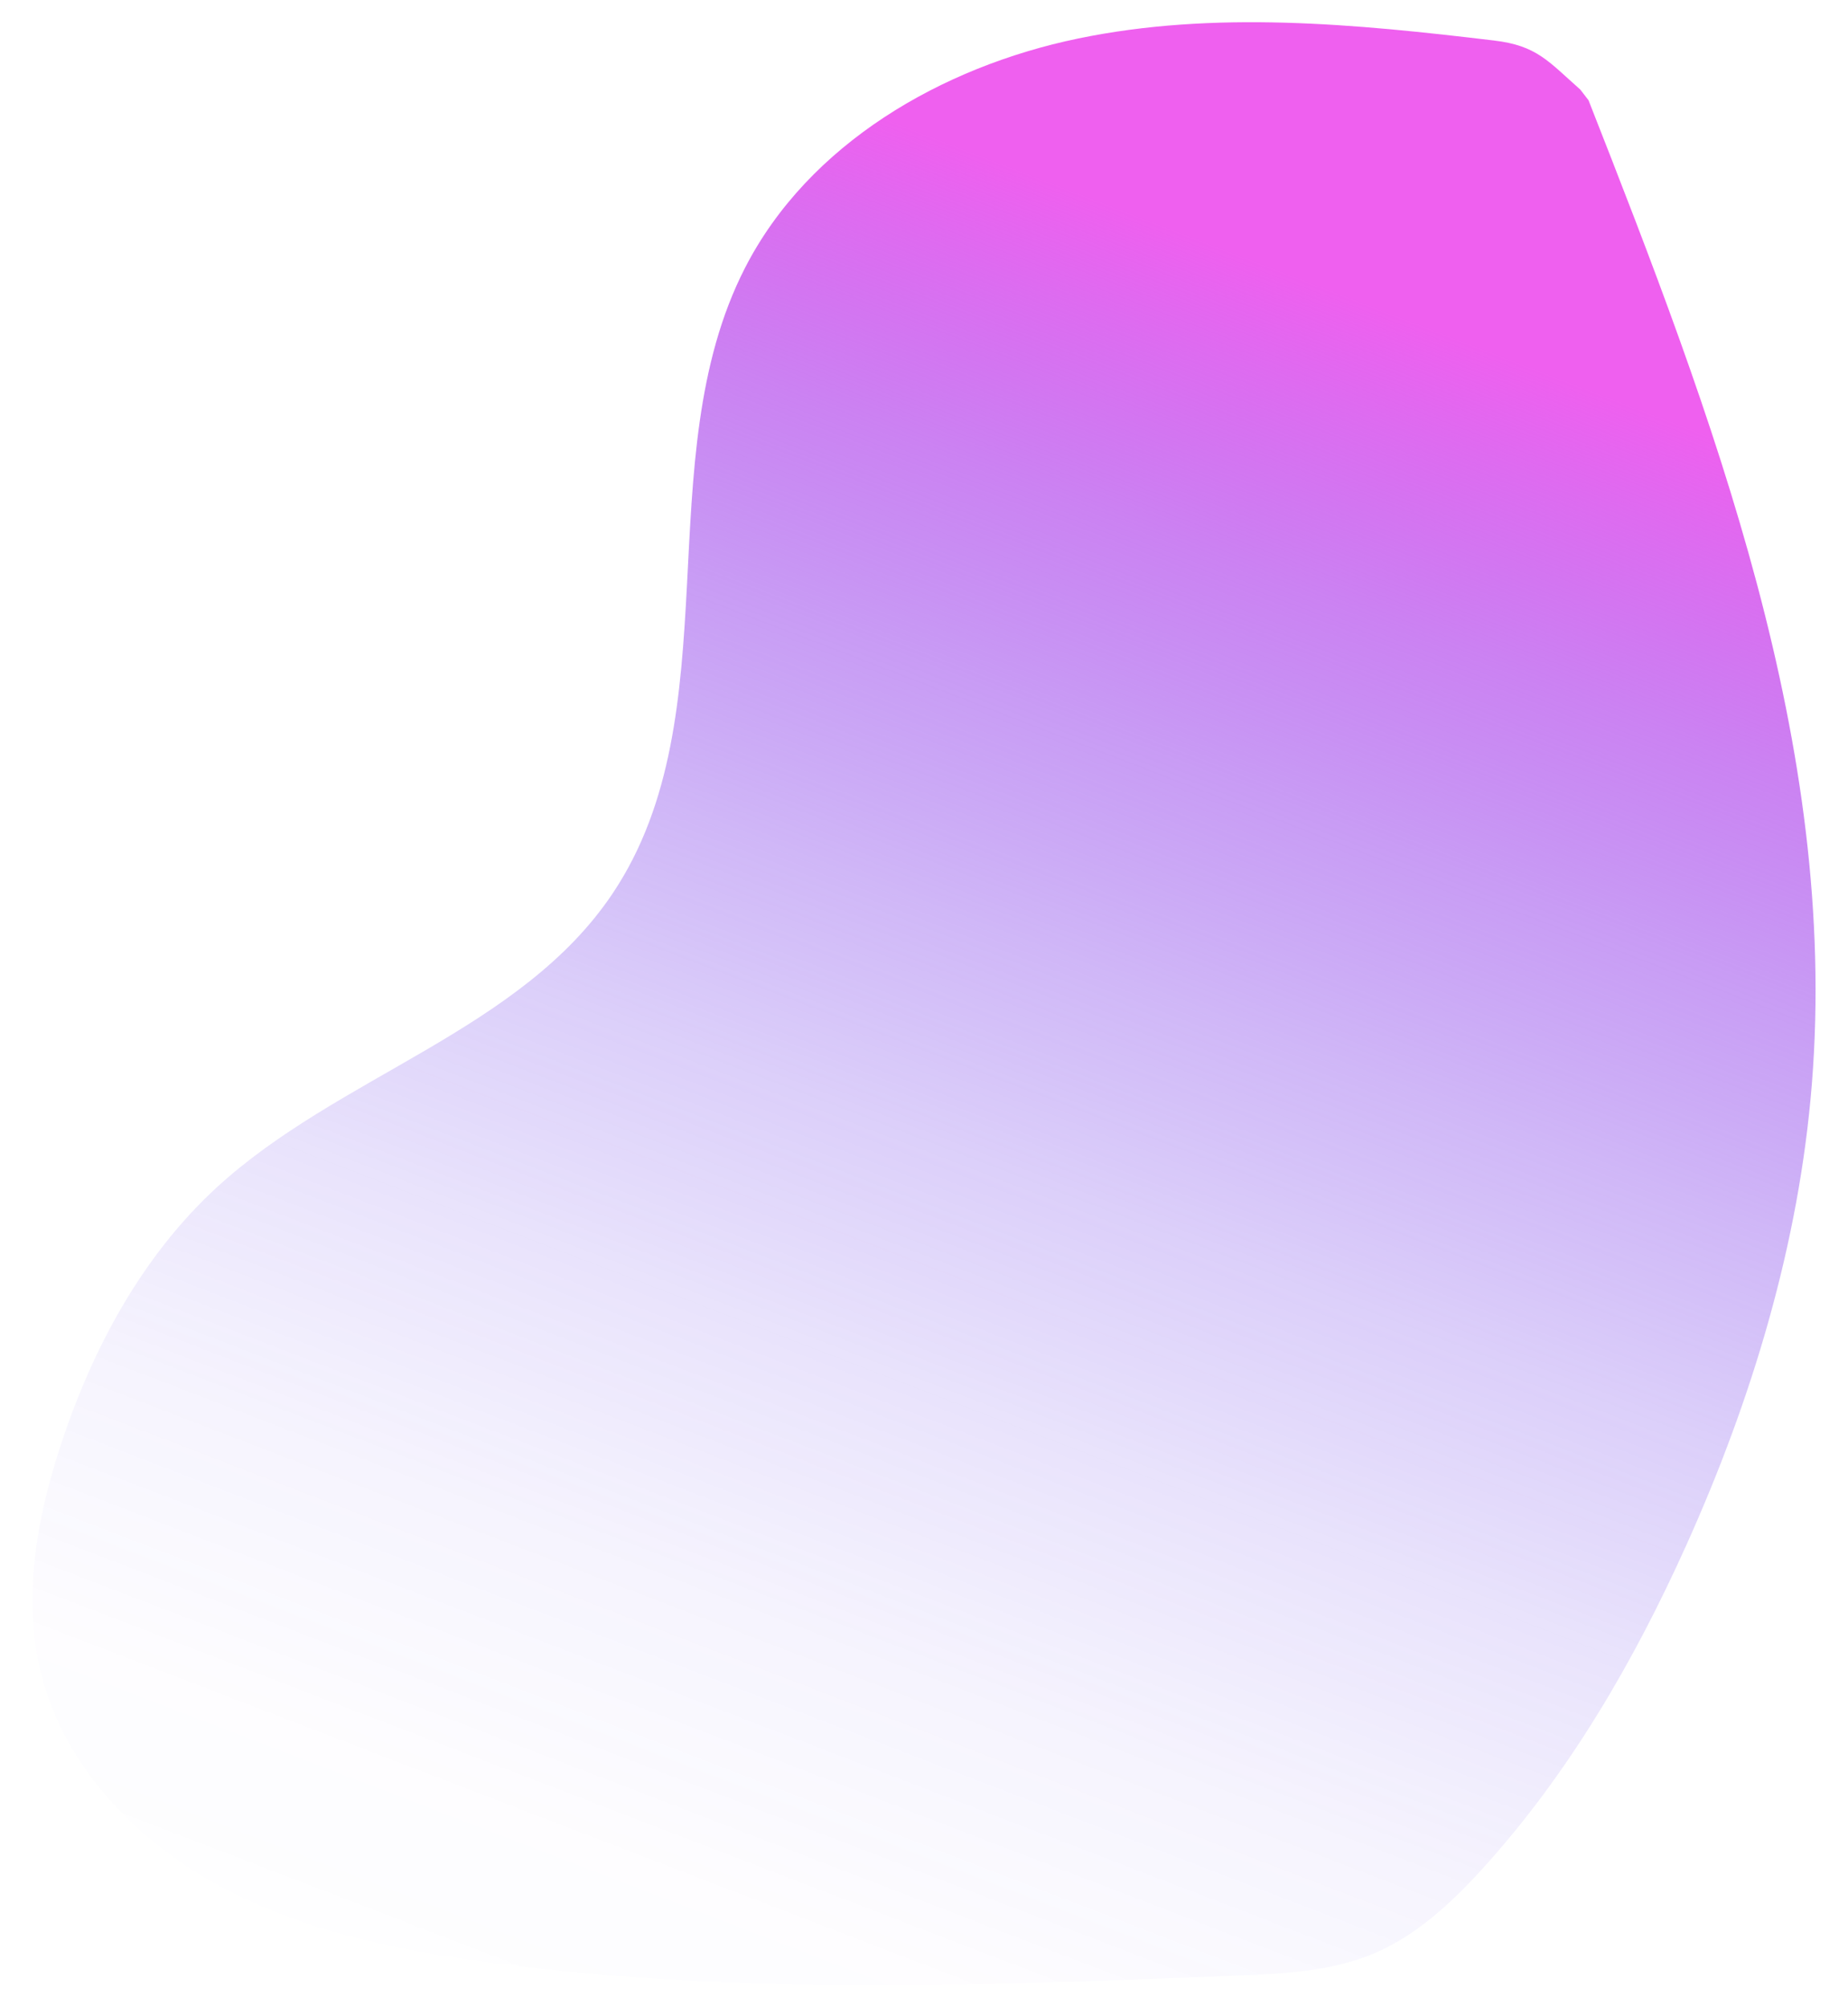 <svg id="Layer_1" data-name="Layer 1" xmlns="http://www.w3.org/2000/svg" xmlns:xlink="http://www.w3.org/1999/xlink" viewBox="0 0 1198.75 1301.58"><defs><style>.cls-1{fill:url(#linear-gradient);}.cls-2{fill:url(#linear-gradient-2);}</style><linearGradient id="linear-gradient" x1="-1536.82" y1="1046" x2="-1536.82" y2="-1797" gradientUnits="userSpaceOnUse"><stop offset="0.01" stop-color="#612c8d"/><stop offset="0.23" stop-color="#49287b"/><stop offset="0.48" stop-color="#36256d"/><stop offset="0.74" stop-color="#2a2364"/><stop offset="1" stop-color="#262261"/></linearGradient><linearGradient id="linear-gradient-2" x1="867.44" y1="189.17" x2="384.01" y2="1445.65" gradientUnits="userSpaceOnUse"><stop offset="0" stop-color="#ef60ef"/><stop offset="0.05" stop-color="#d957ee" stop-opacity="0.88"/><stop offset="0.14" stop-color="#b347ec" stop-opacity="0.68"/><stop offset="0.24" stop-color="#9239ea" stop-opacity="0.5"/><stop offset="0.35" stop-color="#752de8" stop-opacity="0.34"/><stop offset="0.45" stop-color="#5e24e7" stop-opacity="0.22"/><stop offset="0.57" stop-color="#4c1ce6" stop-opacity="0.12"/><stop offset="0.69" stop-color="#4017e6" stop-opacity="0.05"/><stop offset="0.82" stop-color="#3814e5" stop-opacity="0.01"/><stop offset="1" stop-color="#3613e5" stop-opacity="0"/></linearGradient></defs><title>rotate-gra1</title><rect id="_Rectangle_" data-name="&lt;Rectangle&gt;" class="cls-1" x="-2496.82" y="-1797" width="1920" height="2843"/><path class="cls-2" d="M1025.08,58.07c-20.9-18.46-28.17-28.48-55.86-31.79C879.44,15.53,787.74,6.63,699.22,25s-174.78,68.31-216,148.8c-63.61,124.29-8.12,289.25-85.69,405.34-59.77,89.45-178,118.19-257.17,191C91.93,814.79,59.75,874.79,39.28,937.37c-15.64,47.82-24.88,99.61-12.5,148.38C42,1145.64,88.66,1194,143.08,1223.23s116.23,41.66,177.49,49.68C480,1293.76,641.49,1287.39,802.1,1281c30.12-1.2,61-2.56,88.79-14.22,28-11.74,50.83-33.11,71.24-55.61,55.62-61.33,97.78-133.85,131.78-209.35,42.62-94.66,73.12-195.55,81.4-299,17.56-219.33-64.37-433-144.87-637.8Z"/></svg>